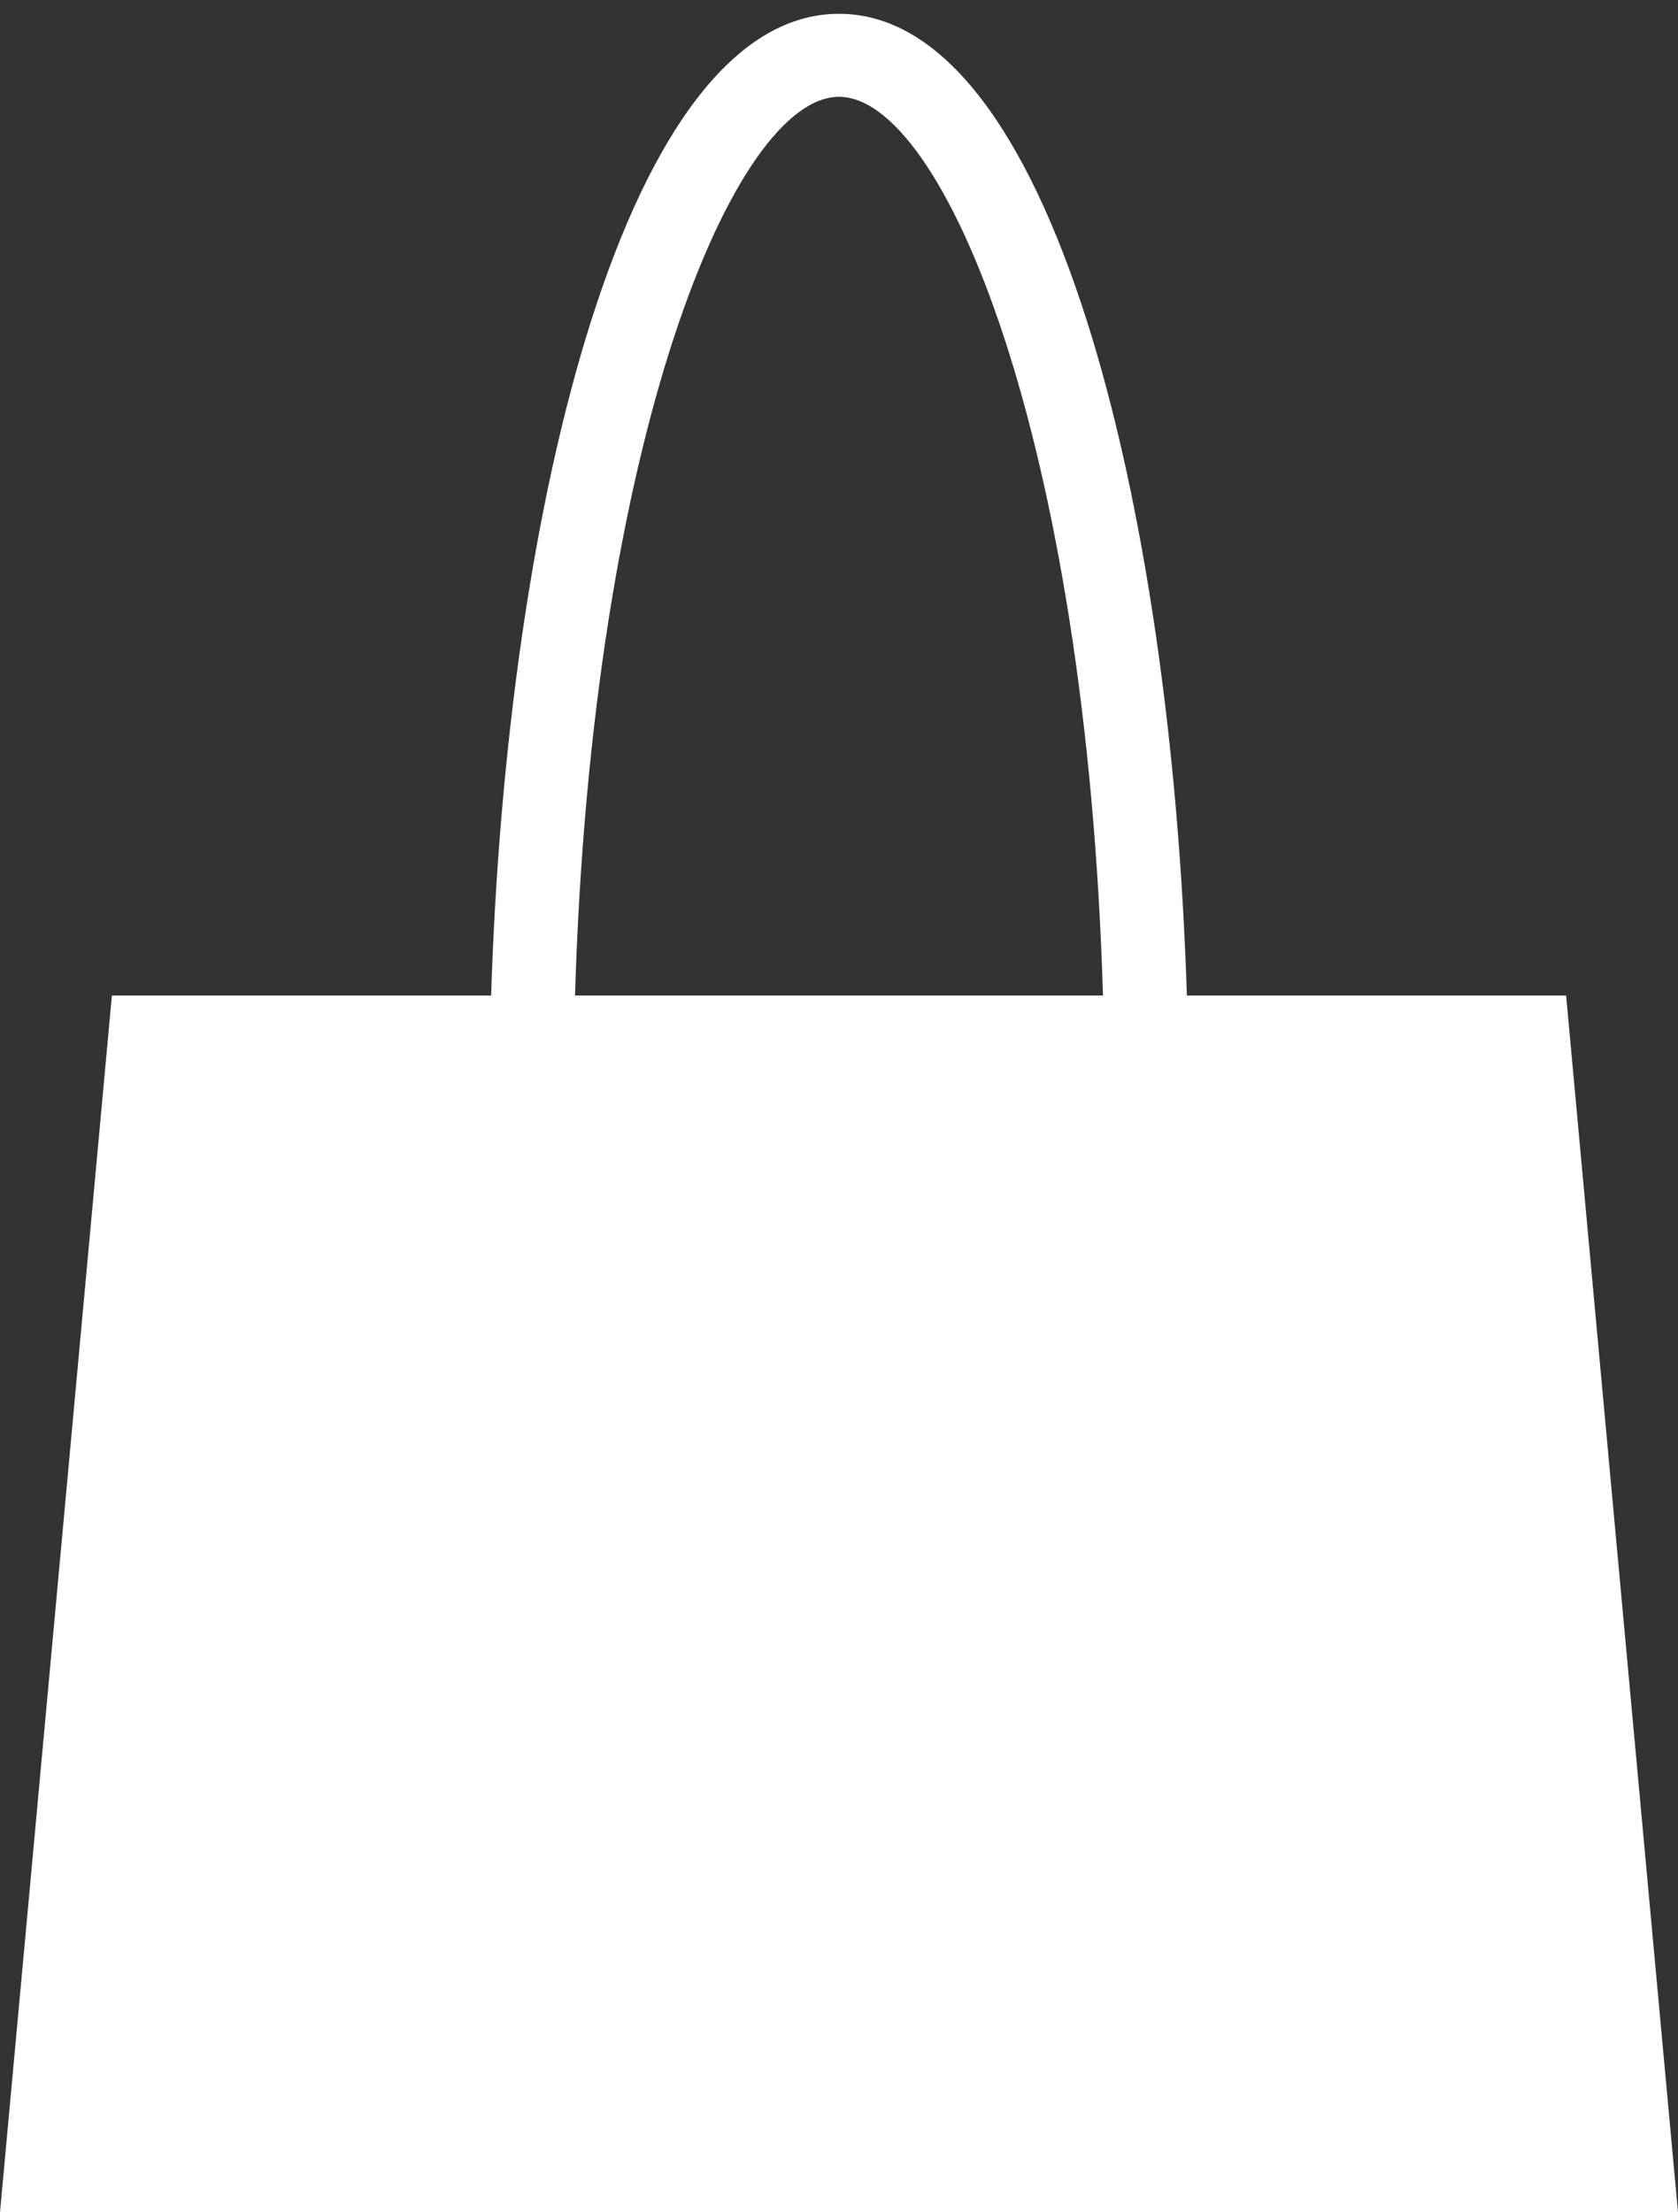 <svg width="22" height="29" viewBox="0 0 22 29" fill="none" xmlns="http://www.w3.org/2000/svg">
<rect x="0" y="0" width="22" height="29" fill="#333333" stroke="none"/>
<g clip-path="url(#clip0_2_215)">
<path d="M20.533 13.05H15.561C15.356 6.569 13.772 0.181 11 0.181C8.228 0.181 6.644 6.569 6.439 13.05H1.467L0 29H22L20.533 13.05ZM11 1.269C12.364 1.269 14.241 5.713 14.461 13.05H7.539C7.759 5.713 9.636 1.269 11 1.269Z" fill="white"/>
</g>
<defs>
<clipPath id="clip0_2_215">
<rect width="22" height="29" fill="white"/>
</clipPath>
</defs>
</svg>
